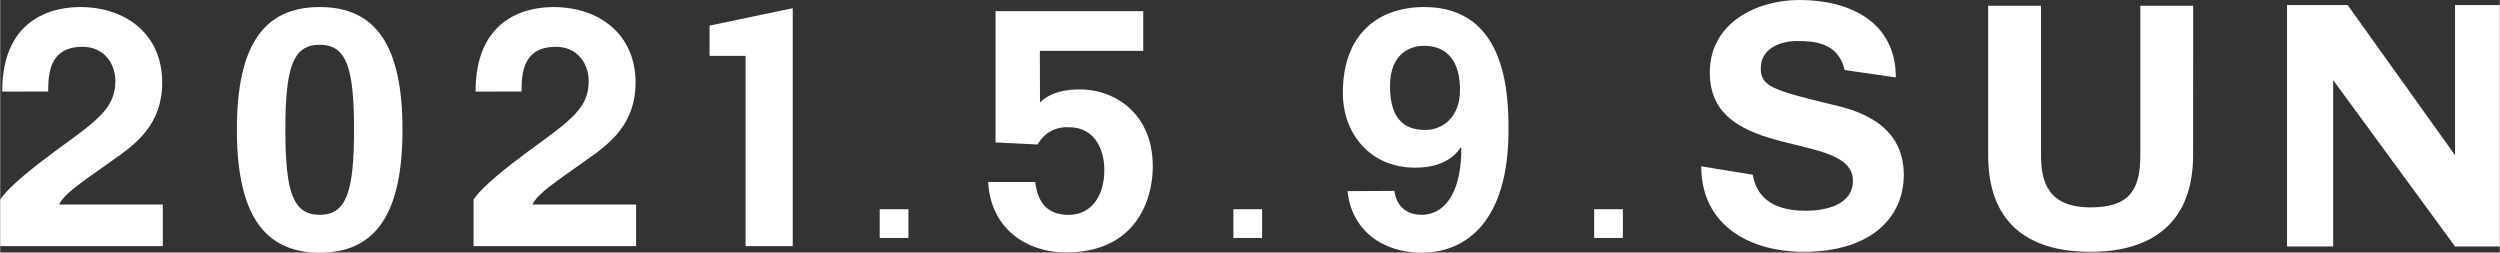 <svg xmlns="http://www.w3.org/2000/svg" width="214.94mm" height="21.71mm" viewBox="0 0 609.28 61.55"><rect x="0" y="0" width="609.28" height="61.55" fill="#333333" stroke="none"/><defs><style>.cls-1{fill:#fff;}</style></defs><g id="レイヤー_2" data-name="レイヤー 2"><g id="artwork"><path class="cls-1" d="M0,48.66c2-3.12,8.37-8.12,13.38-11.81,10.5-7.64,14.69-10.51,14.69-17.15,0-3.94-2.55-8.29-8-8.29-8.12,0-8.37,6.64-8.37,10.91H.49c0-19,13.87-20.6,19-20.6,11.16,0,20,6.65,20,18.39,0,10.25-6.4,15-12.14,19-7.72,5.5-11.65,8-13,10.75H39.64V60H0Z"/><path class="cls-1" d="M77.88,1.72c13.7,0,20.18,9.44,20.18,29.87s-6.48,30-20.18,30S57.69,52,57.69,31.59,64.17,1.72,77.88,1.72Zm0,50.64c6.56,0,8.37-5.75,8.37-20.77s-1.81-20.68-8.37-20.68-8.37,5.58-8.37,20.68S71.31,52.36,77.88,52.36Z"/><path class="cls-1" d="M115.38,48.66c2-3.12,8.37-8.12,13.38-11.81,10.5-7.64,14.69-10.51,14.69-17.15,0-3.94-2.55-8.29-8-8.29-8.12,0-8.37,6.64-8.37,10.91H115.87c0-19,13.87-20.6,19-20.6,11.16,0,20,6.65,20,18.39,0,10.25-6.4,15-12.14,19-7.72,5.5-11.65,8-13,10.75H155V60H115.38Z"/><path class="cls-1" d="M193.18,2V60H181.69V13.62h-8.78V6.24Z"/><path class="cls-1" d="M221.38,51v7h-7V51Z"/><path class="cls-1" d="M253.45,25c1.64-1.56,4.19-3.2,9.85-3.2,7.88,0,17.64,5.42,17.64,18.79,0,8-4,20.93-21.17,20.93-9.19,0-18.3-5.42-18.95-17.15H252.3c.58,4.92,2.88,8,8.13,8,5.58,0,8.7-4.68,8.7-10.92,0-5.17-2.46-10.42-8.54-10.42a8,8,0,0,0-7.71,4.19l-10.26-.5v-32h36v9.68h-25.2Z"/><path class="cls-1" d="M307.59,51v7h-7V51Z"/><path class="cls-1" d="M339.83,46.53v.08c.66,4,3.2,5.75,6.73,5.75,4.59,0,9.6-4,9.6-16.25l-.16-.17c-2.63,3.94-7.14,4.93-11.08,4.93-11.16,0-17.65-8.46-17.65-18.22,0-14.2,8.46-20.93,19.86-20.93,20.19,0,20.52,21.67,20.52,30,0,22.65-10.67,29.87-21.17,29.87-9.85,0-17.15-5.75-18.06-15Zm7.55-14.85c4,0,8.45-2.88,8.45-9.77,0-6.65-2.87-10.75-8.78-10.75-2.95,0-8.29,1.56-8.29,9.85C338.76,29.79,343,31.68,347.38,31.68Z"/><path class="cls-1" d="M395.53,51v7h-7V51Z"/><path class="cls-1" d="M427.19,42.59c1.31,7.71,8.2,8.78,13,8.78,4.52,0,11.41-1.31,11.41-7.3,0-12.48-34.88-4.43-34.88-26.34C416.68,5.66,428,0,438.59,0c12.23,0,23.47,5.33,23.47,18.87l-12.47-1.8C448,10.26,442,10,438,10s-8.86,1.73-8.86,6.65c0,4.35,2.79,5.33,17.48,8.86C451,26.59,464,29.3,464,42.59c0,10.75-8.37,18.79-24.37,18.79-13.13,0-25-6.4-25-20.84Z"/><path class="cls-1" d="M534.52,37.83c0,15.84-9.35,23.55-25,23.55-15.84,0-24.95-7.55-24.95-23.55V1.4h12.88V37.83c0,6.4,1.64,12.72,12.07,12.72,9.19,0,12.14-3.94,12.14-12.72V1.4h12.88Z"/><path class="cls-1" d="M568.66,19.53V60.07H557.42V1.23h14.77l26.18,36.6V1.23h10.91V60.07H598.37Z"/></g></g></svg>